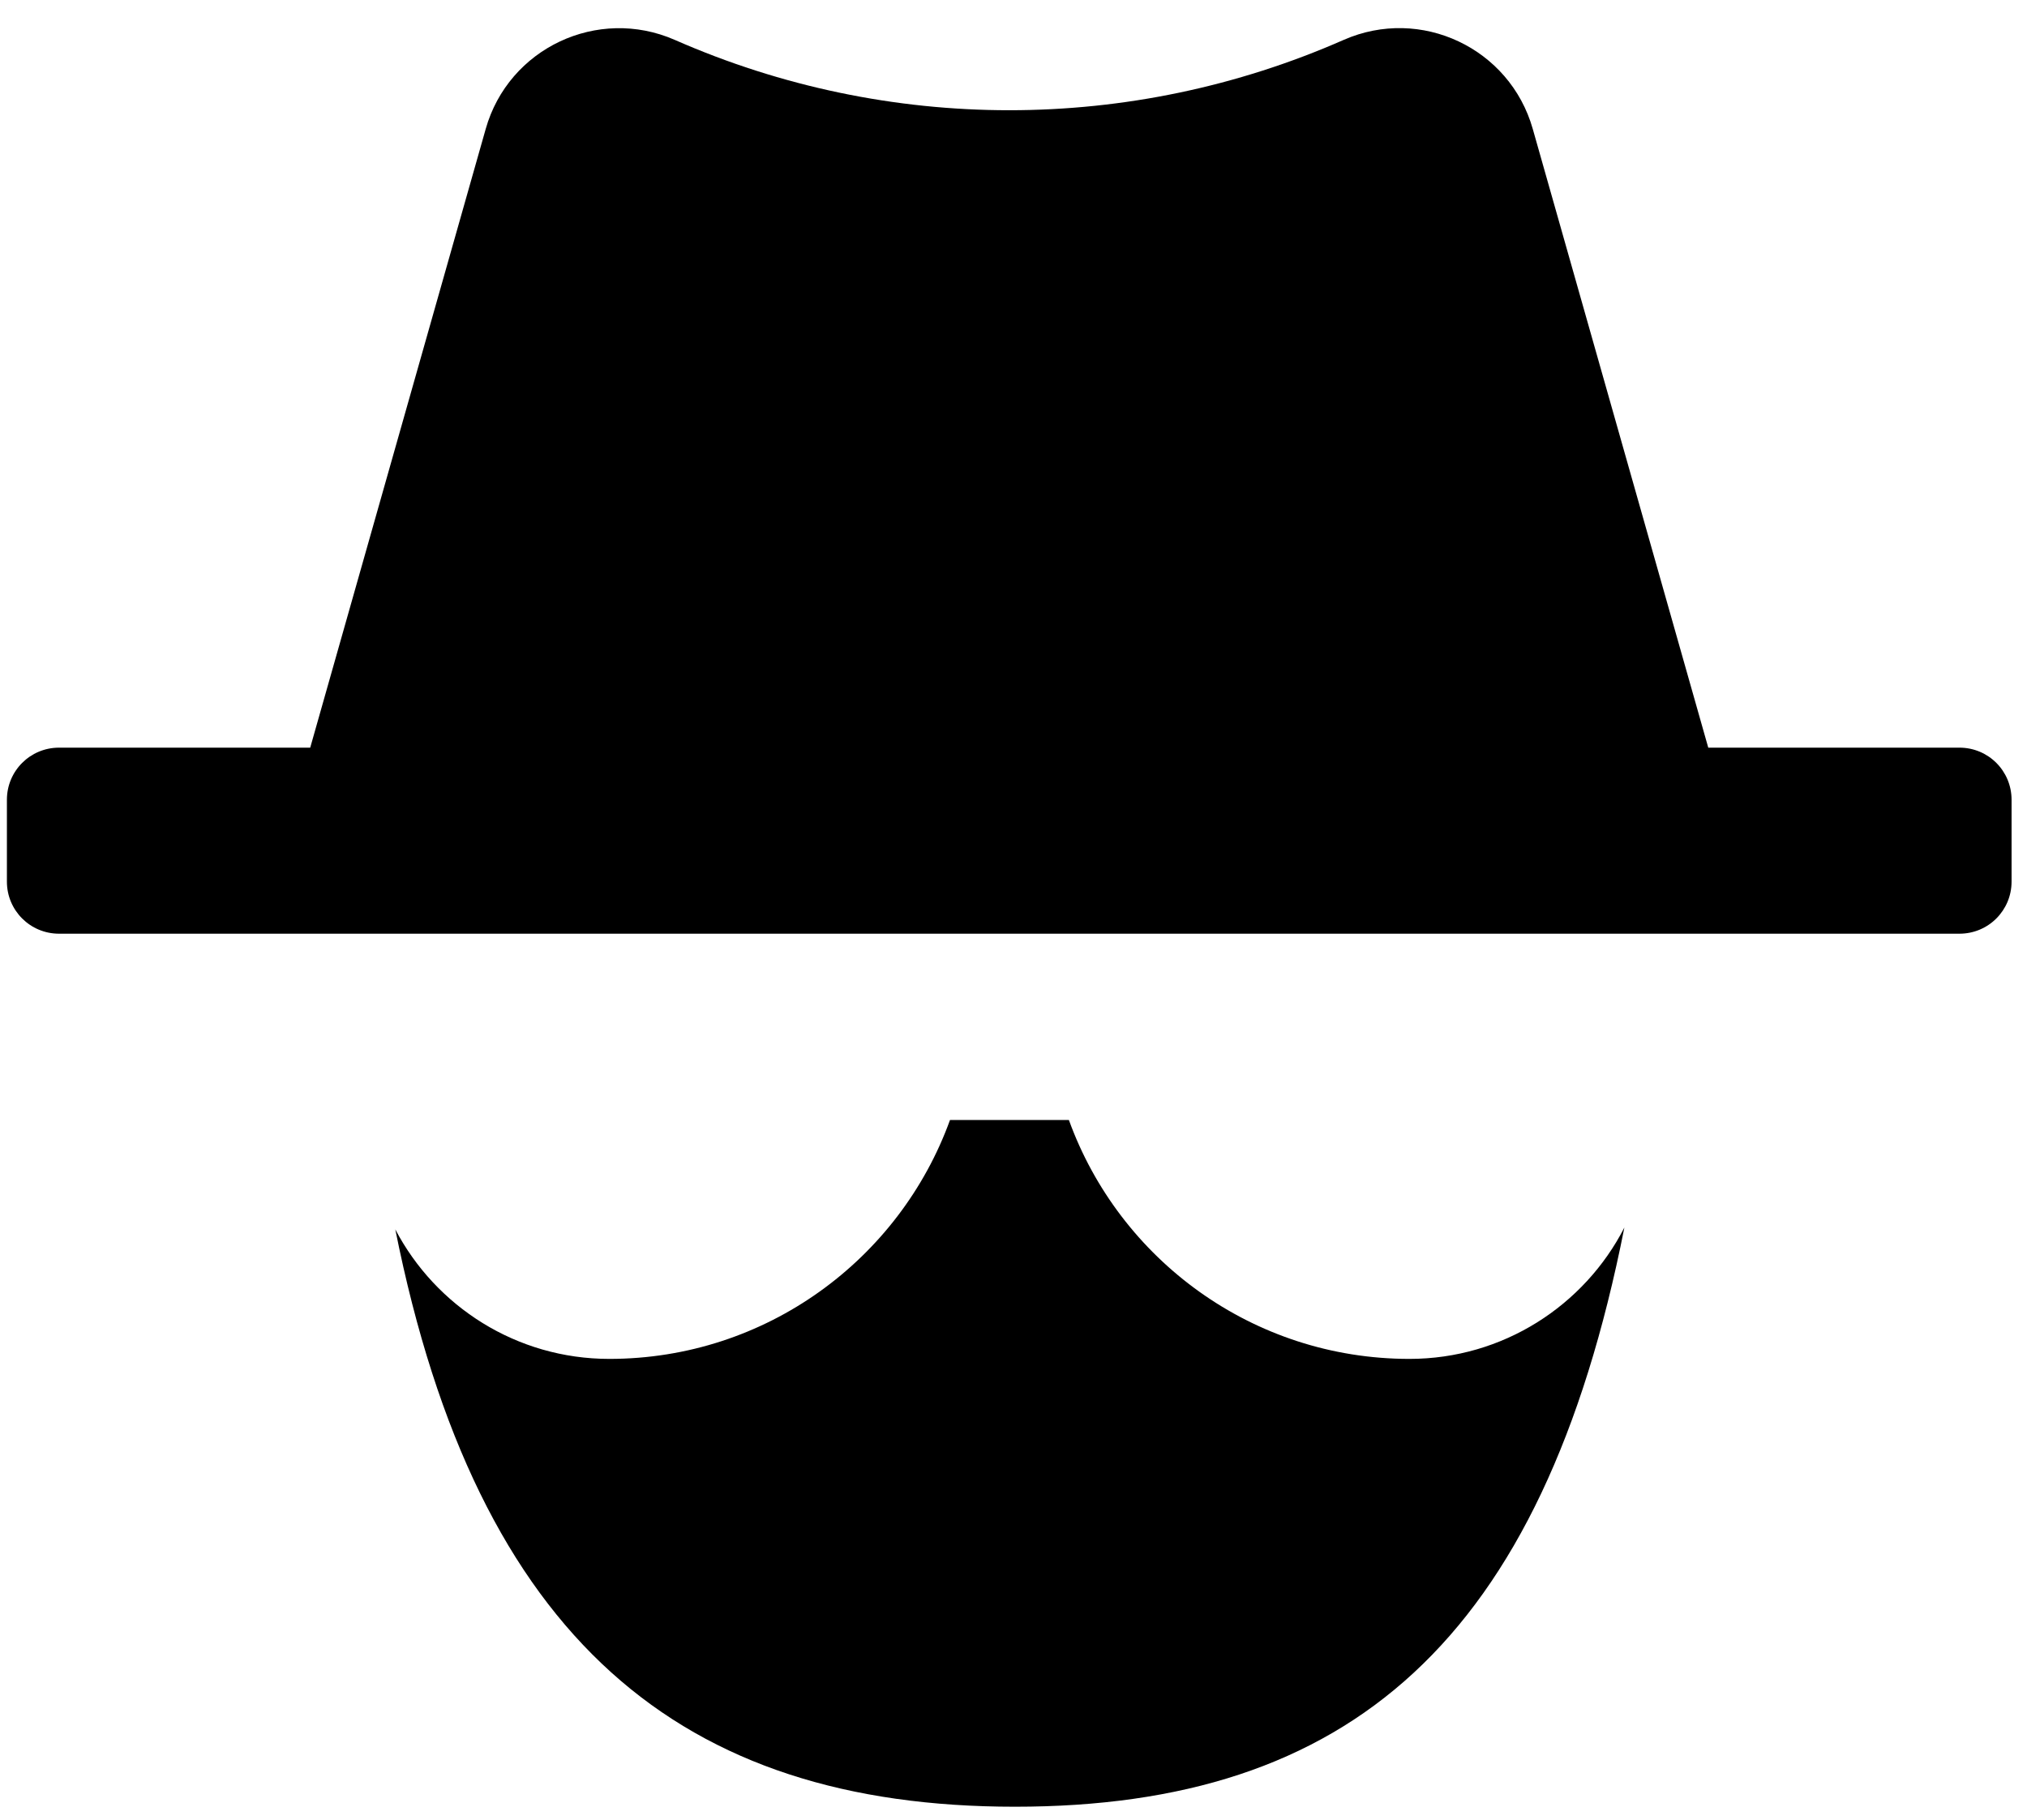 <svg xmlns="http://www.w3.org/2000/svg" width="49" height="44" viewBox="0 0 49 44" fill="none"><path d="M11.741 3.119C12.294 1.162 14.449 0.15 16.311 0.964C21.466 3.232 27.332 3.232 32.483 0.964C34.345 0.146 36.499 1.162 37.053 3.119L41.295 18.076H47.367C48.065 18.076 48.627 18.638 48.627 19.336V21.315C48.627 22.012 48.065 22.574 47.367 22.574H1.427C0.73 22.574 0.167 22.012 0.167 21.315V19.336C0.167 18.638 0.73 18.076 1.427 18.076H7.499L11.741 3.119Z" fill="black"></path><path d="M39.267 29.678C37.283 39.709 32.587 43.681 24.535 43.681C16.483 43.681 11.544 39.664 9.556 29.723C10.532 31.585 12.484 32.854 14.729 32.854C18.516 32.854 21.746 30.447 22.965 27.078H25.839C27.058 30.447 30.284 32.854 34.071 32.854C36.334 32.854 38.3 31.563 39.267 29.678Z" fill="black"></path></svg>